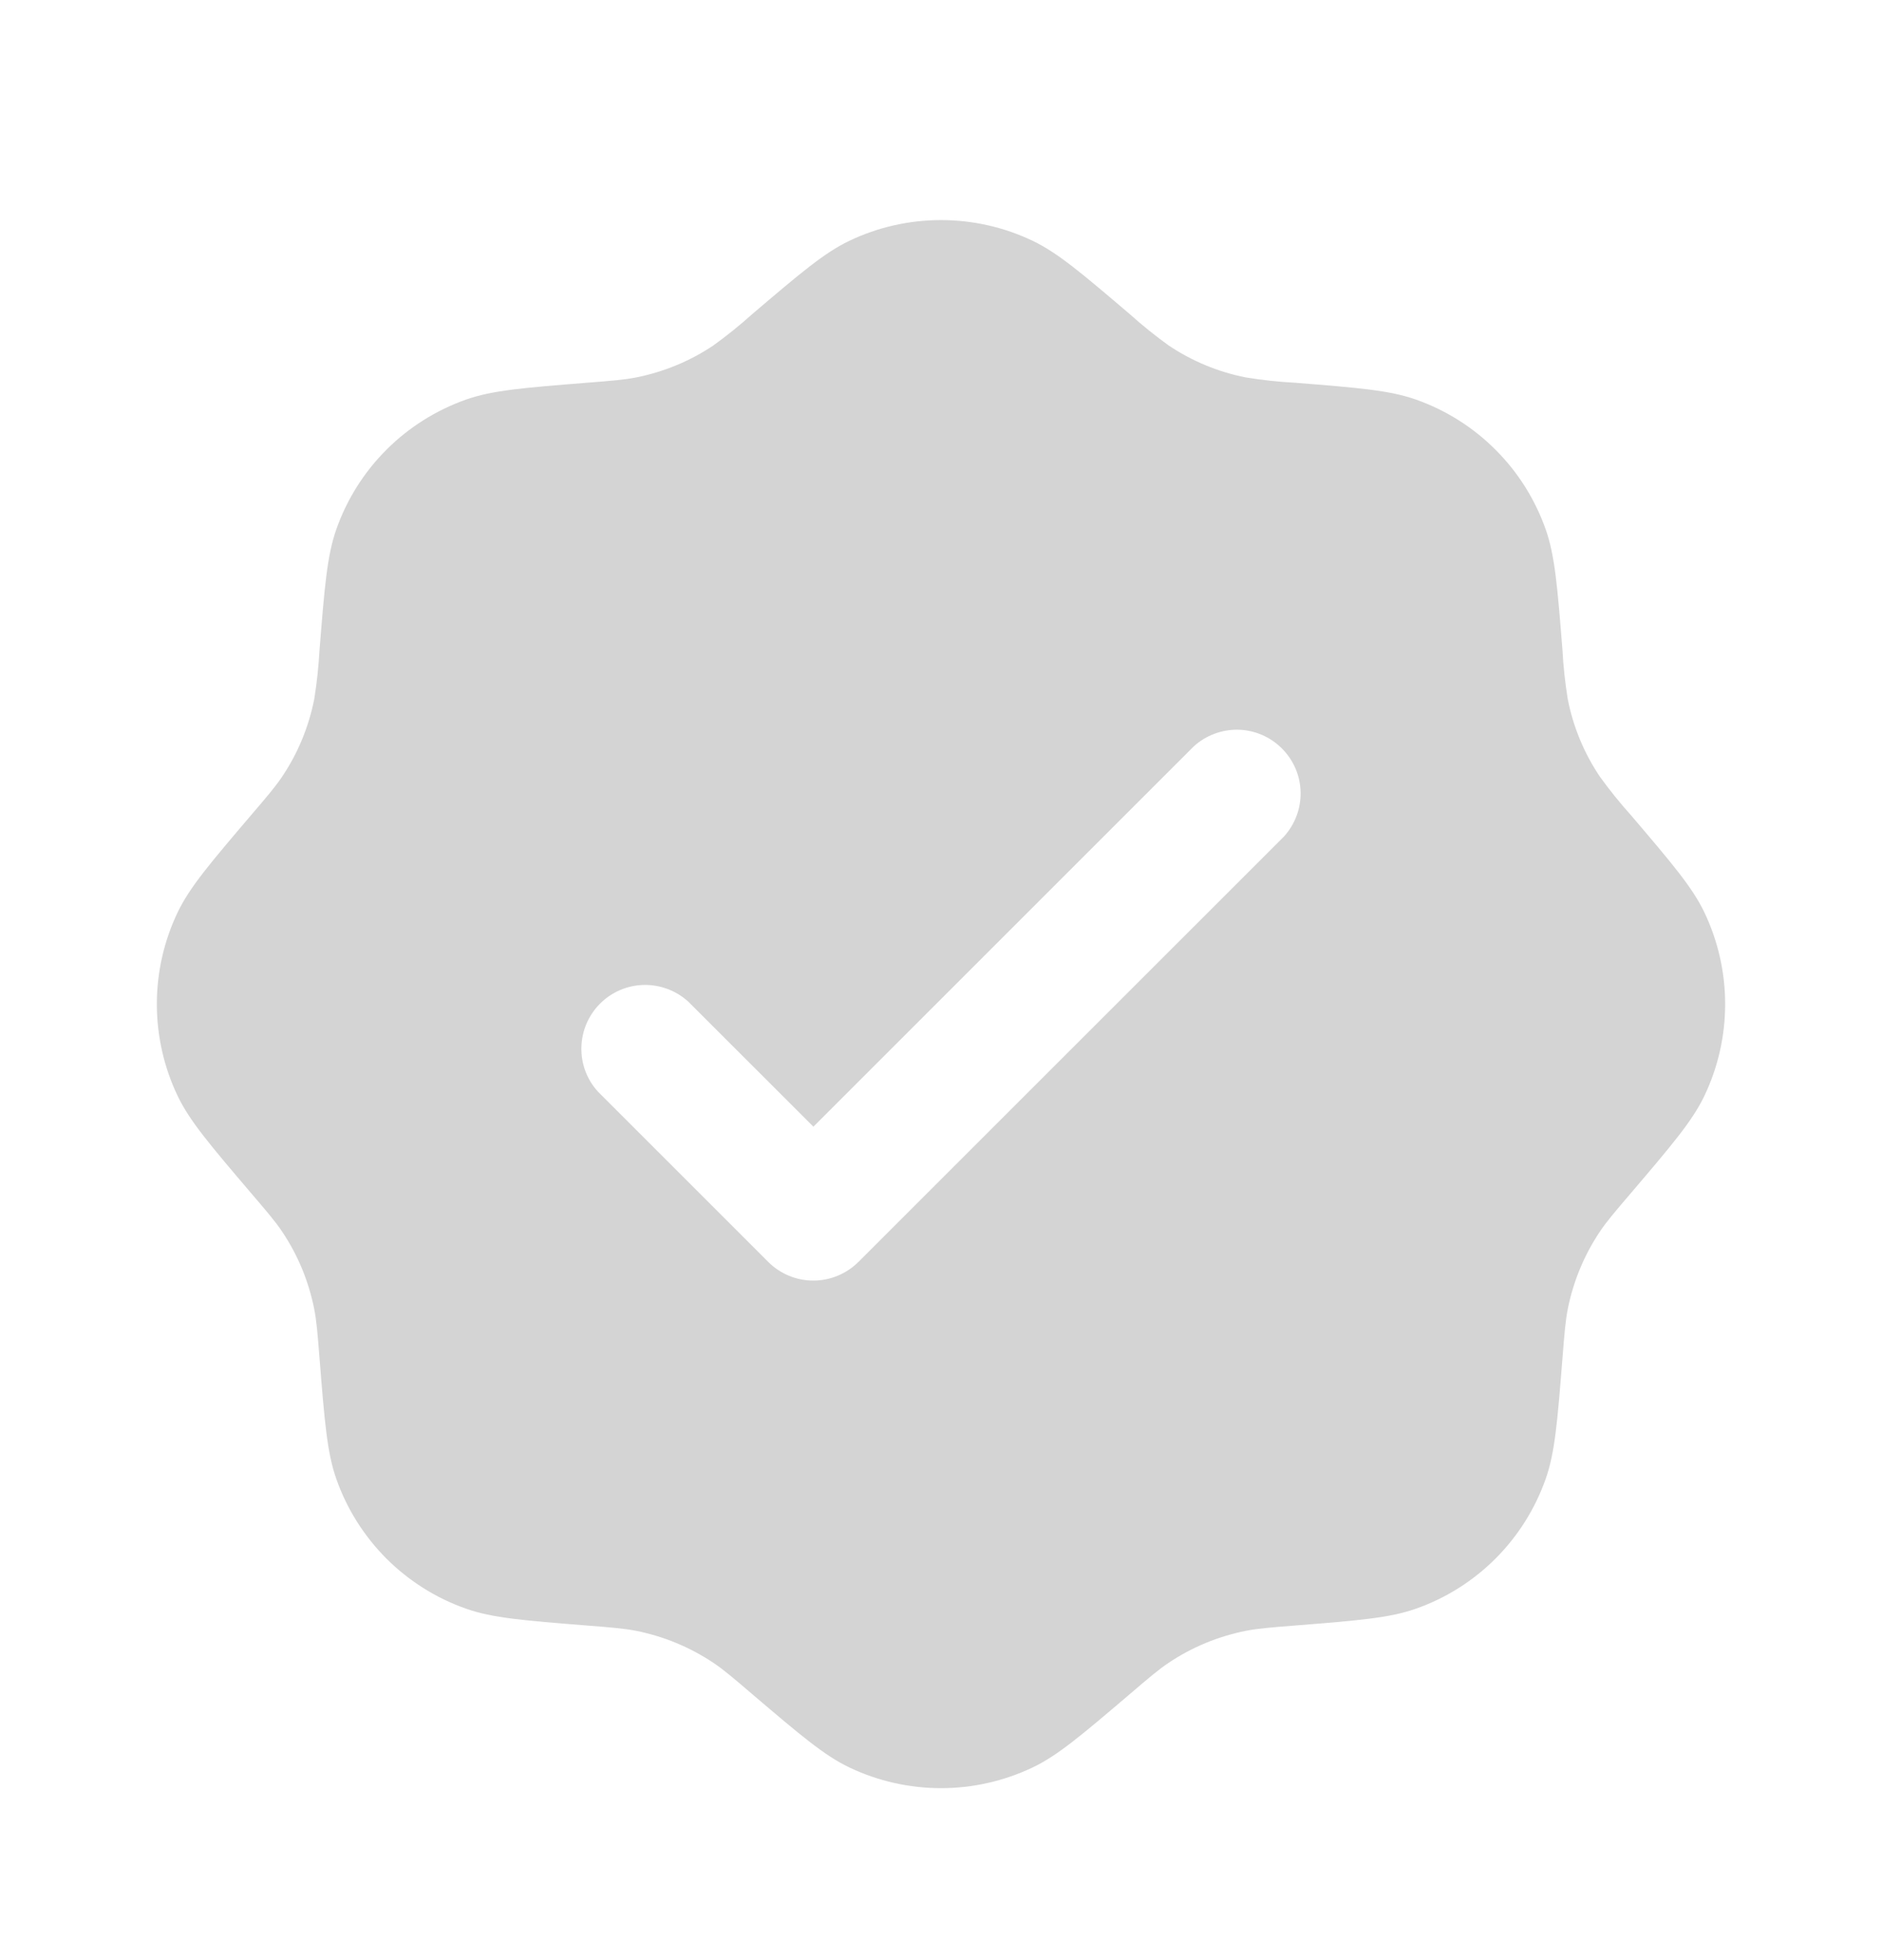 <svg width="24" height="25" viewBox="0 0 24 25" fill="none" xmlns="http://www.w3.org/2000/svg">
<path fill-rule="evenodd" clip-rule="evenodd" d="M9.592 4.007C9.434 4.149 9.269 4.282 9.097 4.406C8.799 4.606 8.464 4.744 8.112 4.814C7.959 4.844 7.799 4.857 7.48 4.882C6.679 4.946 6.278 4.978 5.944 5.096C5.562 5.231 5.215 5.449 4.928 5.736C4.642 6.022 4.423 6.369 4.289 6.751C4.171 7.085 4.139 7.486 4.075 8.287C4.063 8.499 4.041 8.71 4.007 8.919C3.937 9.271 3.799 9.606 3.599 9.904C3.512 10.034 3.408 10.156 3.2 10.399C2.679 11.011 2.418 11.317 2.265 11.637C1.912 12.377 1.912 13.237 2.265 13.977C2.418 14.297 2.679 14.603 3.2 15.215C3.408 15.458 3.512 15.58 3.599 15.71C3.799 16.008 3.937 16.343 4.007 16.695C4.037 16.848 4.05 17.008 4.075 17.327C4.139 18.128 4.171 18.529 4.289 18.863C4.423 19.245 4.642 19.592 4.928 19.879C5.215 20.165 5.562 20.384 5.944 20.518C6.278 20.636 6.679 20.668 7.48 20.732C7.799 20.757 7.959 20.77 8.112 20.8C8.464 20.87 8.799 21.009 9.097 21.208C9.227 21.295 9.349 21.399 9.592 21.607C10.204 22.128 10.51 22.389 10.83 22.542C11.57 22.895 12.43 22.895 13.17 22.542C13.49 22.389 13.796 22.128 14.408 21.607C14.651 21.399 14.773 21.295 14.903 21.208C15.201 21.008 15.536 20.87 15.888 20.8C16.041 20.77 16.201 20.757 16.52 20.732C17.321 20.668 17.722 20.636 18.056 20.518C18.438 20.384 18.785 20.165 19.071 19.879C19.358 19.592 19.576 19.245 19.711 18.863C19.829 18.529 19.861 18.128 19.925 17.327C19.95 17.008 19.963 16.848 19.993 16.695C20.063 16.343 20.202 16.008 20.401 15.71C20.488 15.58 20.592 15.458 20.8 15.215C21.321 14.603 21.582 14.297 21.735 13.977C22.088 13.237 22.088 12.377 21.735 11.637C21.582 11.317 21.321 11.011 20.8 10.399C20.658 10.241 20.525 10.076 20.401 9.904C20.201 9.606 20.062 9.271 19.993 8.919C19.959 8.71 19.936 8.499 19.925 8.287C19.861 7.486 19.829 7.085 19.711 6.751C19.576 6.369 19.358 6.022 19.071 5.736C18.785 5.449 18.438 5.231 18.056 5.096C17.722 4.978 17.321 4.946 16.52 4.882C16.308 4.871 16.097 4.848 15.888 4.814C15.536 4.745 15.201 4.606 14.903 4.406C14.731 4.282 14.566 4.149 14.408 4.007C13.796 3.486 13.49 3.225 13.17 3.072C12.805 2.897 12.405 2.807 12 2.807C11.595 2.807 11.195 2.897 10.83 3.072C10.51 3.225 10.204 3.486 9.592 4.007ZM16.373 10.67C16.514 10.515 16.59 10.312 16.586 10.103C16.581 9.893 16.496 9.694 16.347 9.546C16.199 9.397 16 9.312 15.79 9.307C15.581 9.303 15.377 9.379 15.223 9.52L10.373 14.37L8.777 12.775C8.622 12.634 8.419 12.558 8.209 12.562C8 12.567 7.8 12.652 7.652 12.801C7.504 12.949 7.419 13.148 7.414 13.358C7.409 13.567 7.485 13.771 7.627 13.925L9.797 16.095C9.949 16.247 10.156 16.333 10.372 16.333C10.587 16.333 10.794 16.247 10.947 16.095L16.373 10.67Z" fill="#D4D4D4"/>
</svg>
